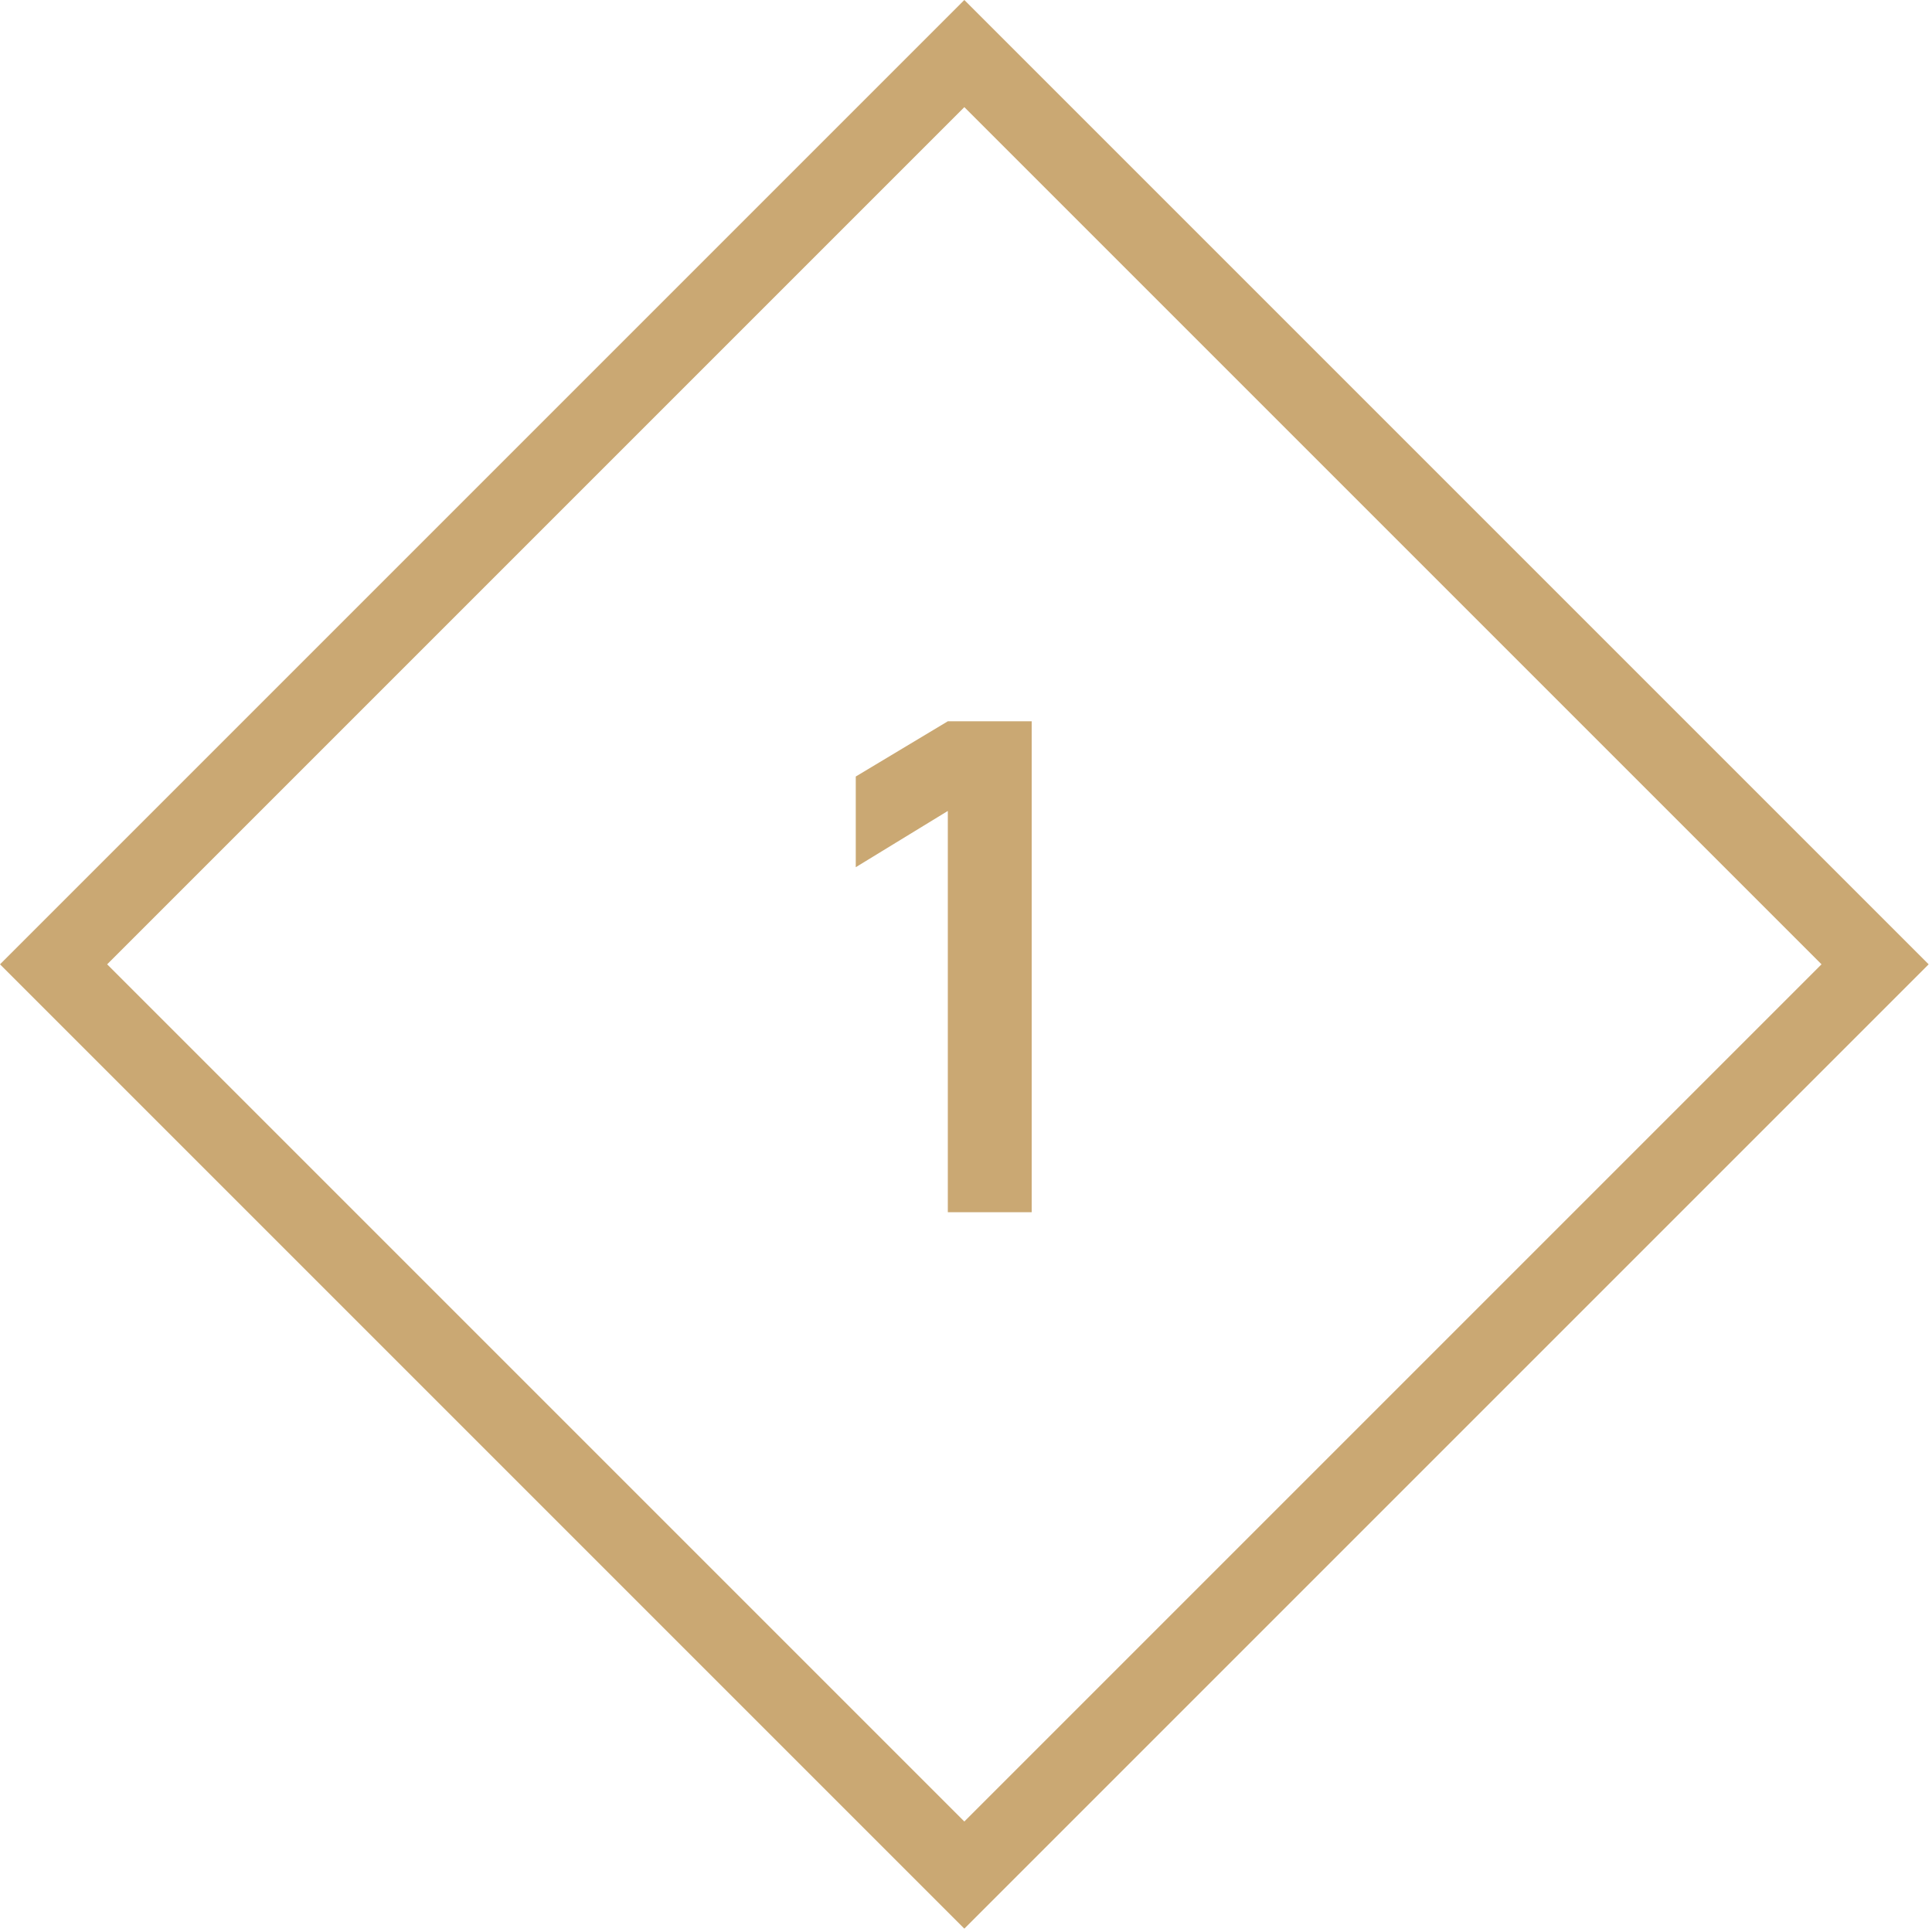 <?xml version="1.0" encoding="UTF-8"?> <svg xmlns="http://www.w3.org/2000/svg" width="51" height="51" viewBox="0 0 51 51" fill="none"><rect x="25.456" y="1.414" width="34" height="34" transform="rotate(45 25.456 1.414)" stroke="#CAA873" stroke-width="2"></rect><path d="M25.02 32V21.407L22.59 22.892V20.498L25.02 19.04H27.234V32H25.02Z" fill="#CAA873"></path></svg> 
